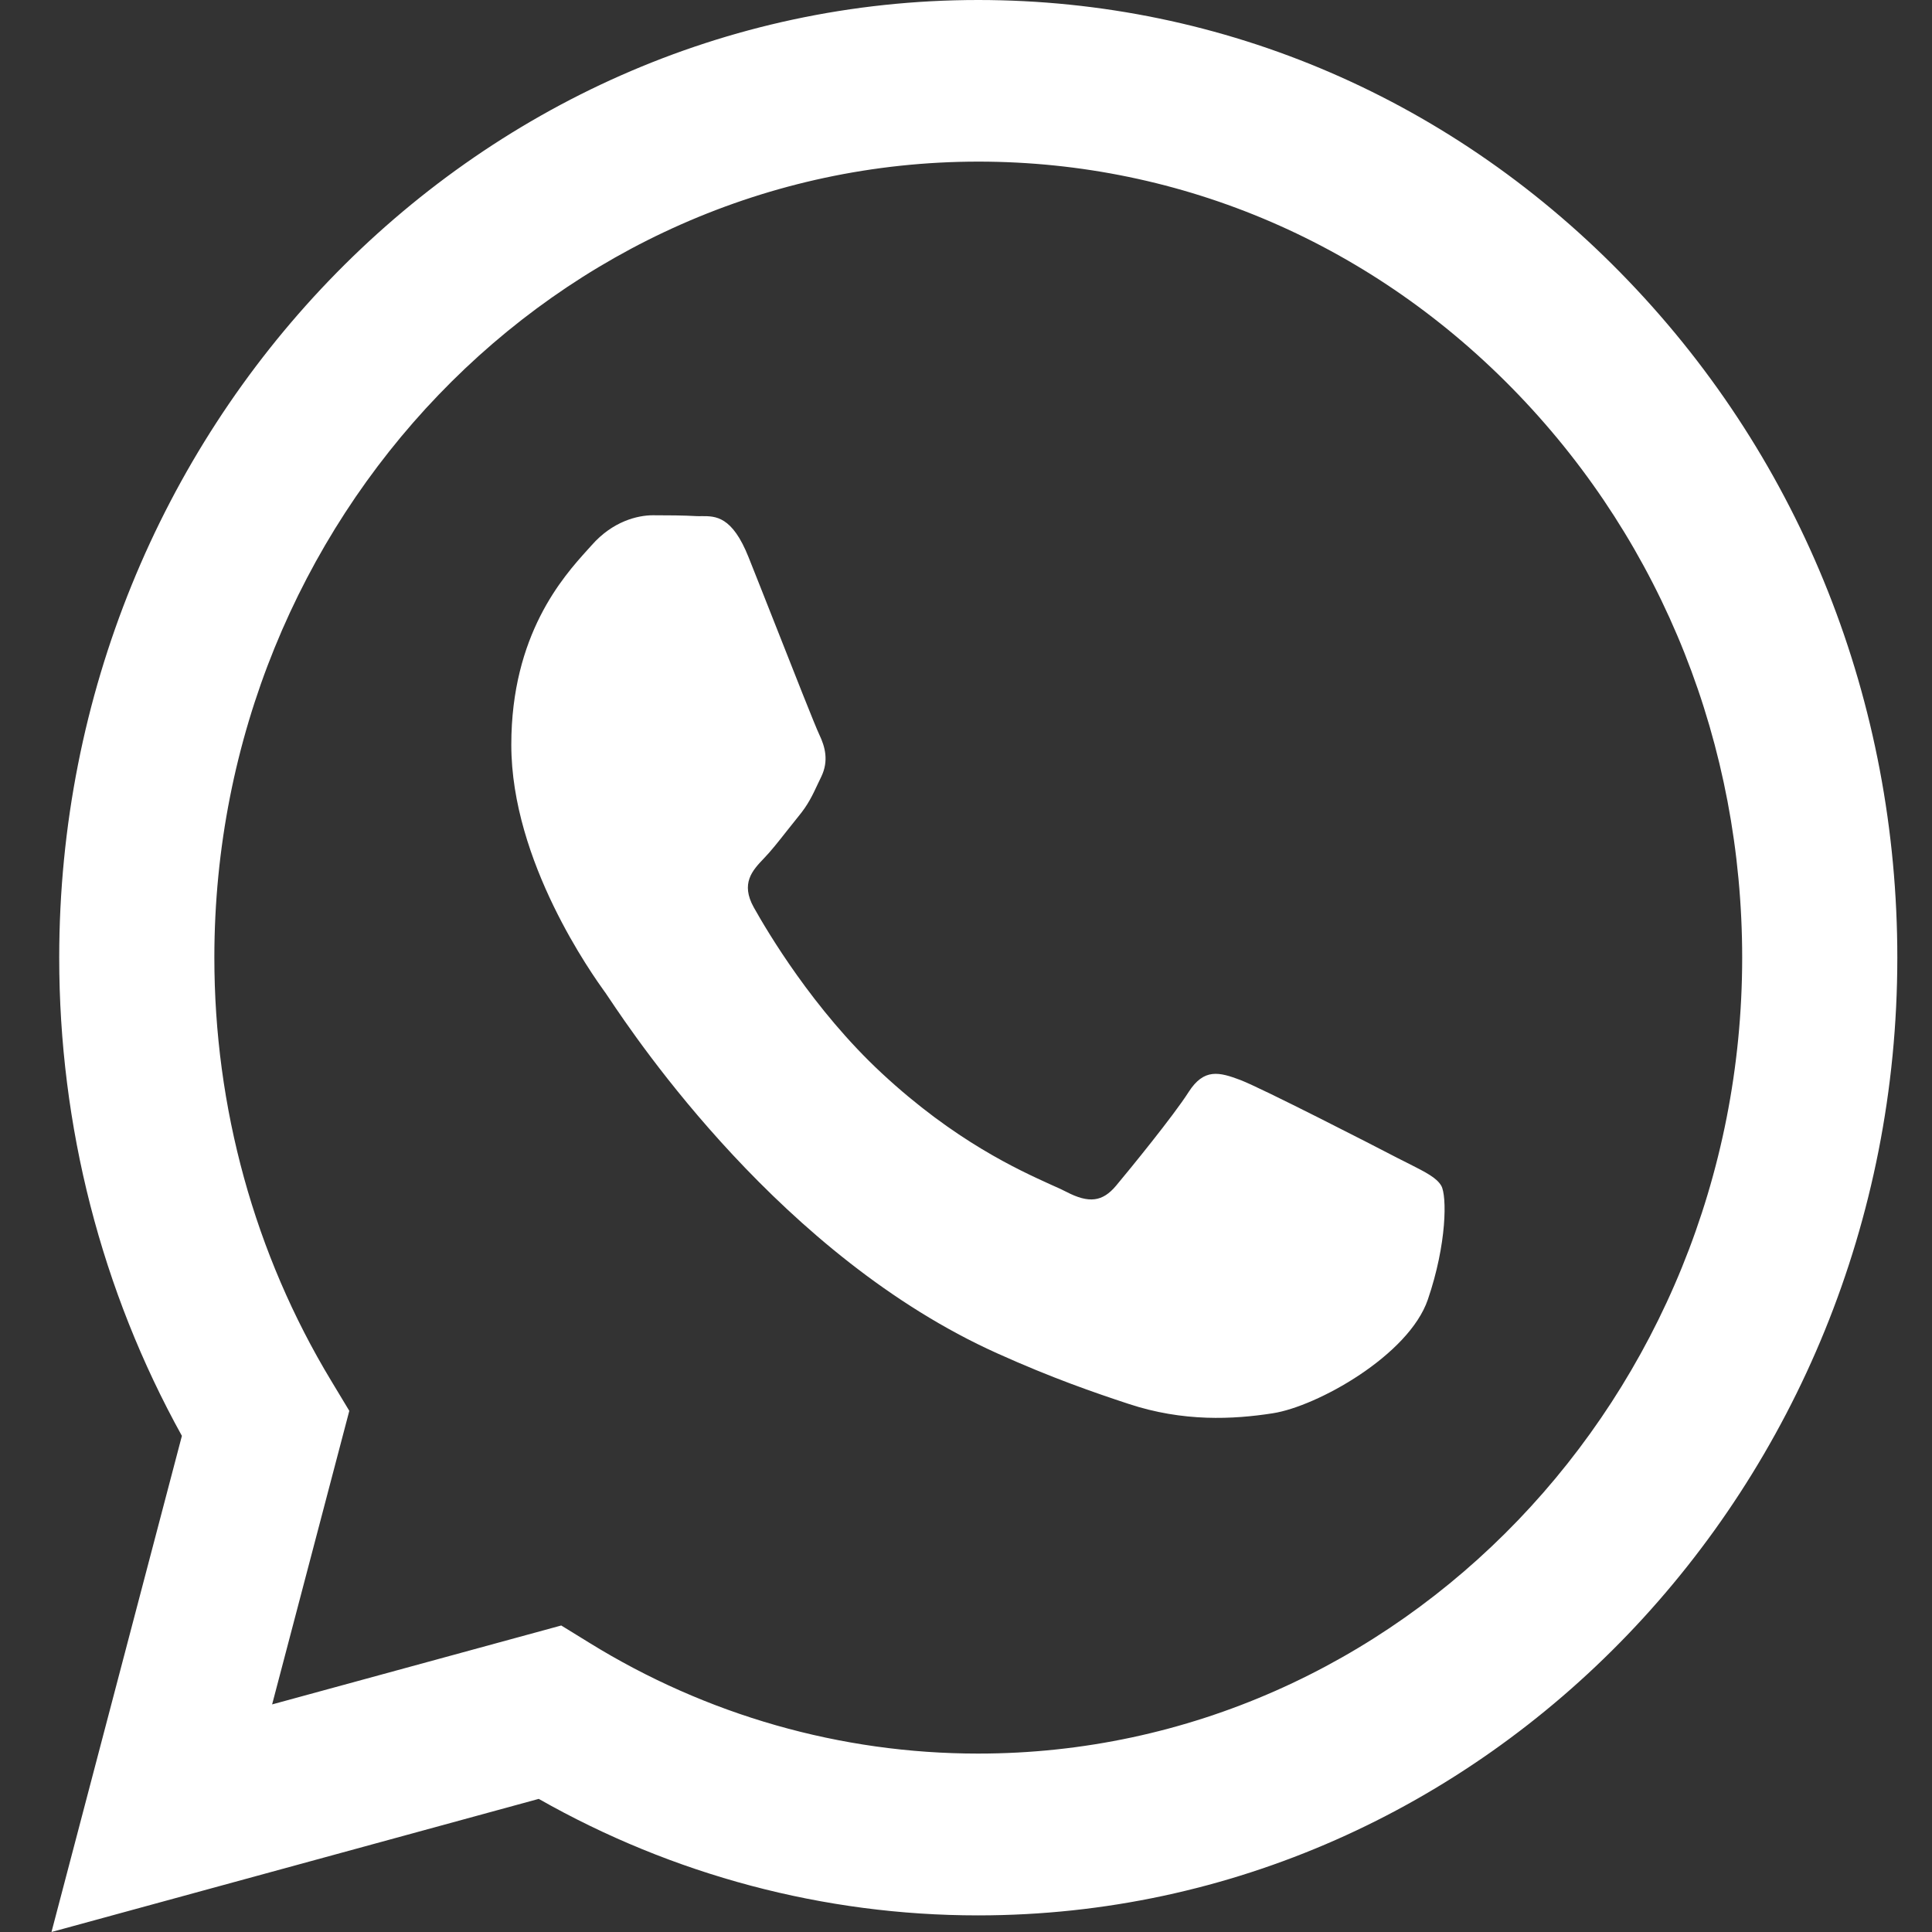 <?xml version="1.0" encoding="iso-8859-1"?>
<svg width="20" height="20" viewBox="0 0 20 20" fill="none" xmlns="http://www.w3.org/2000/svg">
<rect x="0" y="0" width="20" height="20" fill="#333333" stroke="none"/>
<path fill-rule="evenodd" clip-rule="evenodd" d="M10.127 19.828H10.123C8.531 19.828 6.966 19.411 5.577 18.622L0.533 20L1.883 14.864C1.05 13.361 0.612 11.657 0.613 9.91C0.615 4.446 4.883 0 10.127 0C12.672 0.001 15.061 1.033 16.857 2.907C18.654 4.78 19.642 7.27 19.641 9.918C19.639 15.381 15.373 19.826 10.127 19.828ZM5.81 16.827L6.099 17.005C7.313 17.756 8.705 18.153 10.124 18.153H10.127C14.485 18.153 18.033 14.458 18.035 9.916C18.035 7.715 17.214 5.645 15.721 4.088C14.228 2.531 12.242 1.674 10.13 1.673C5.768 1.673 2.221 5.368 2.219 9.909C2.218 11.466 2.636 12.982 3.428 14.293L3.616 14.605L2.817 17.644L5.81 16.827ZM14.595 12.052C14.76 12.136 14.872 12.192 14.92 12.275C14.979 12.378 14.979 12.874 14.781 13.453C14.583 14.031 13.634 14.559 13.177 14.63C12.767 14.694 12.249 14.721 11.68 14.532C11.334 14.418 10.892 14.266 10.324 14.01C8.096 13.008 6.59 10.758 6.305 10.333C6.285 10.303 6.271 10.282 6.263 10.271L6.261 10.269C6.136 10.094 5.293 8.922 5.293 7.71C5.293 6.569 5.83 5.971 6.078 5.696C6.095 5.677 6.111 5.66 6.125 5.644C6.343 5.396 6.6 5.334 6.759 5.334C6.917 5.334 7.076 5.335 7.214 5.343C7.231 5.344 7.249 5.343 7.267 5.343C7.406 5.343 7.579 5.341 7.749 5.768C7.815 5.932 7.91 6.175 8.012 6.432C8.216 6.95 8.442 7.524 8.482 7.606C8.541 7.73 8.581 7.875 8.502 8.04C8.49 8.065 8.479 8.089 8.468 8.111C8.409 8.237 8.365 8.331 8.264 8.453C8.224 8.502 8.183 8.554 8.142 8.606C8.06 8.71 7.979 8.813 7.907 8.887C7.788 9.011 7.665 9.145 7.803 9.393C7.942 9.641 8.419 10.451 9.126 11.108C9.885 11.814 10.546 12.112 10.88 12.264C10.946 12.293 10.999 12.317 11.037 12.337C11.275 12.461 11.414 12.44 11.553 12.275C11.691 12.11 12.147 11.552 12.305 11.304C12.464 11.056 12.622 11.098 12.84 11.18C13.058 11.263 14.227 11.862 14.464 11.986C14.511 12.01 14.554 12.032 14.595 12.052Z" fill="white"/>
</svg>
